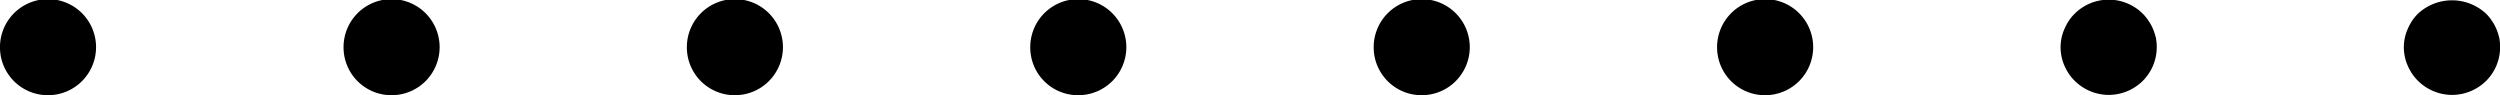 <?xml version="1.0" encoding="UTF-8"?> <svg xmlns="http://www.w3.org/2000/svg" width="88.046" height="3.353" viewBox="0 0 88.046 3.353"><g id="path-03" transform="translate(-0.001 -246.267)"><path id="Path_16087" data-name="Path 16087" d="M86.355,249.61a1.715,1.715,0,0,1-1.193-.493,1.656,1.656,0,0,1-.211-.254,1.856,1.856,0,0,1-.156-.288,1.447,1.447,0,0,1-.1-.316,1.606,1.606,0,0,1-.035-.327,1.672,1.672,0,0,1,.035-.329,1.51,1.51,0,0,1,.1-.311,1.955,1.955,0,0,1,.156-.293,1.7,1.7,0,0,1,.211-.254,1.763,1.763,0,0,1,2.391,0,1.421,1.421,0,0,1,.207.254,1.555,1.555,0,0,1,.162.293,2.236,2.236,0,0,1,.1.311,1.829,1.829,0,0,1,.029.329,1.676,1.676,0,0,1-.494,1.185,1.717,1.717,0,0,1-1.2.493"></path><path id="Path_16088" data-name="Path 16088" d="M74.261,249.61a1.712,1.712,0,0,1-1.4-.747,1.856,1.856,0,0,1-.156-.288,1.565,1.565,0,0,1-.1-.316,1.679,1.679,0,0,1-.034-.327,1.75,1.75,0,0,1,.034-.329,1.643,1.643,0,0,1,.1-.311,1.955,1.955,0,0,1,.156-.293,1.7,1.7,0,0,1,2.6-.254,1.466,1.466,0,0,1,.207.254,1.609,1.609,0,0,1,.161.293,2.11,2.11,0,0,1,.1.311,1.742,1.742,0,0,1,.029.329,1.679,1.679,0,0,1-.493,1.185,1.719,1.719,0,0,1-1.2.493"></path><path id="Path_16089" data-name="Path 16089" d="M0,247.945a1.692,1.692,0,1,1,1.691,1.675A1.686,1.686,0,0,1,0,247.945"></path><path id="Path_16090" data-name="Path 16090" d="M12.1,247.945a1.692,1.692,0,1,1,1.691,1.675,1.686,1.686,0,0,1-1.691-1.675"></path><path id="Path_16091" data-name="Path 16091" d="M24.191,247.945a1.692,1.692,0,1,1,1.691,1.675,1.686,1.686,0,0,1-1.691-1.675"></path><path id="Path_16092" data-name="Path 16092" d="M36.285,247.945a1.692,1.692,0,1,1,1.691,1.675,1.682,1.682,0,0,1-1.691-1.675"></path><path id="Path_16093" data-name="Path 16093" d="M48.38,247.945a1.692,1.692,0,1,1,1.691,1.675,1.686,1.686,0,0,1-1.691-1.675"></path><path id="Path_16094" data-name="Path 16094" d="M60.474,247.945a1.692,1.692,0,1,1,1.691,1.675,1.686,1.686,0,0,1-1.691-1.675"></path></g></svg> 